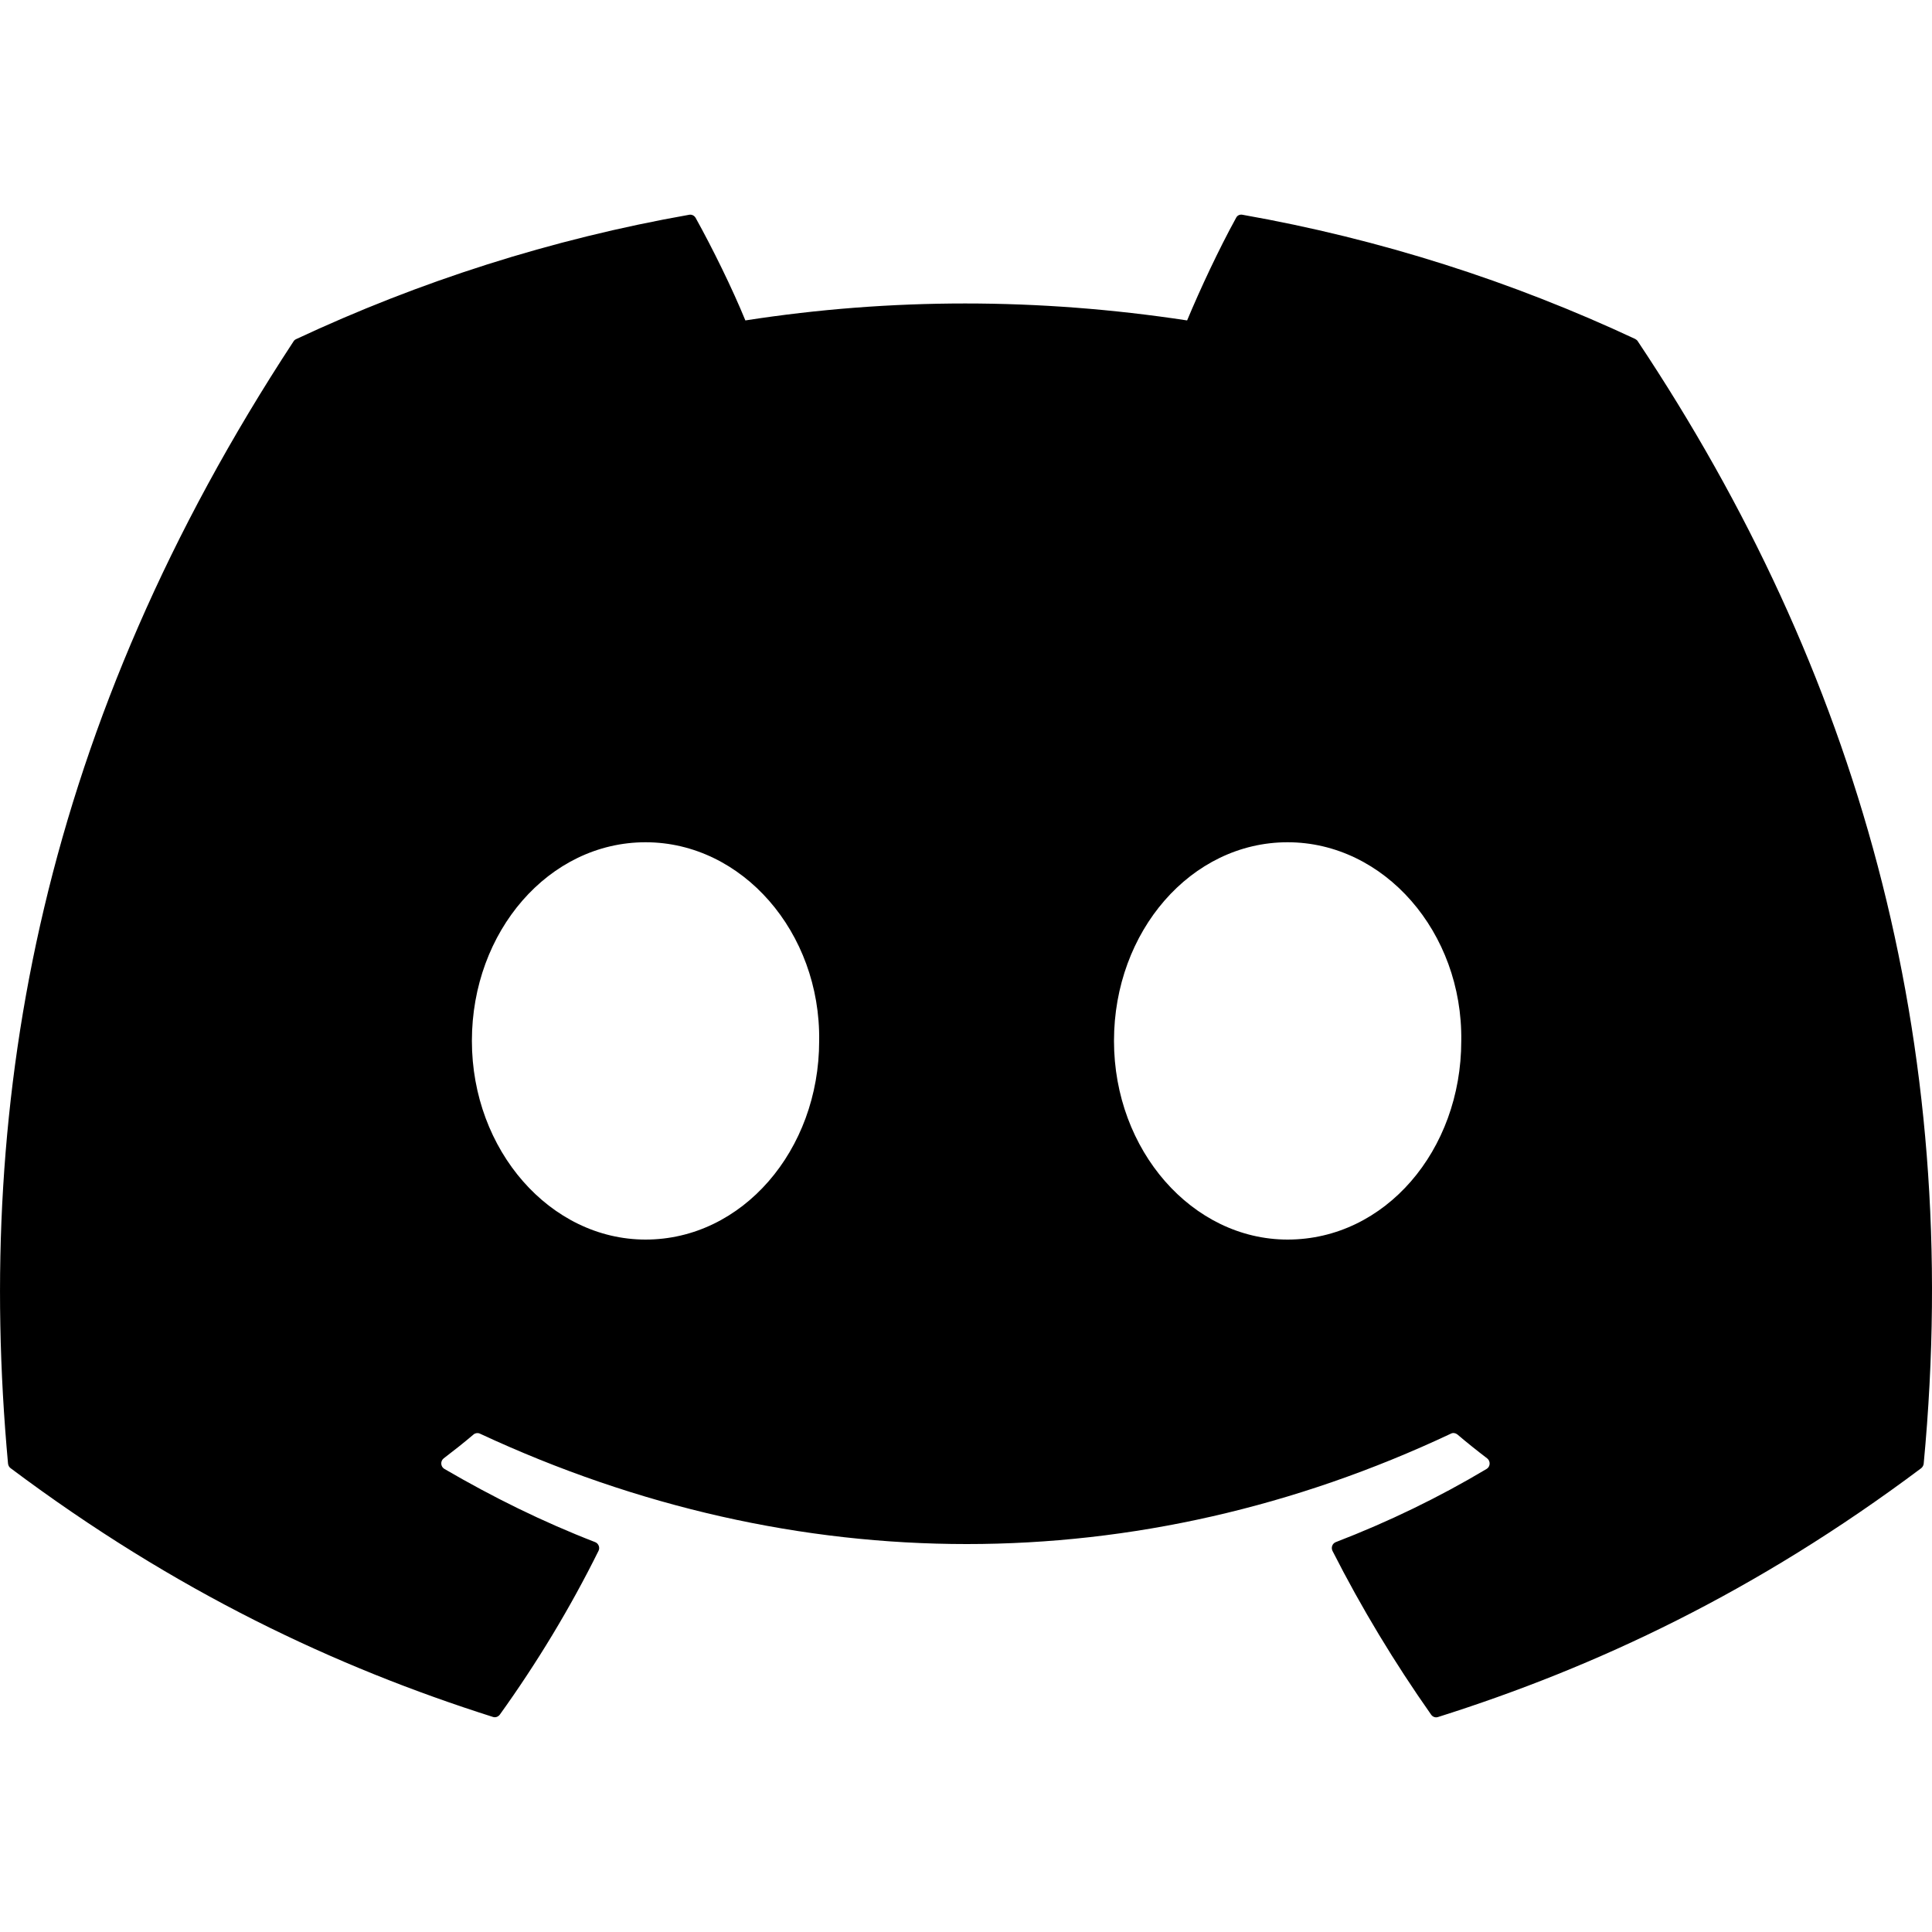 <svg width="20" height="20" viewBox="0 0 20 20" fill="none" xmlns="http://www.w3.org/2000/svg">
<path d="M16.932 3.511C15.656 2.914 14.29 2.475 12.861 2.223C12.834 2.218 12.808 2.23 12.796 2.255C12.62 2.574 12.425 2.991 12.289 3.317C10.752 3.083 9.222 3.083 7.716 3.317C7.579 2.983 7.378 2.574 7.201 2.255C7.187 2.231 7.161 2.219 7.136 2.223C5.707 2.475 4.34 2.914 3.065 3.511C3.054 3.516 3.044 3.524 3.038 3.535C0.445 7.487 -0.266 11.343 0.083 15.15C0.085 15.169 0.094 15.187 0.109 15.198C1.82 16.48 3.477 17.258 5.104 17.774C5.13 17.782 5.157 17.772 5.174 17.75C5.558 17.215 5.901 16.649 6.196 16.054C6.213 16.02 6.196 15.978 6.161 15.964C5.616 15.753 5.099 15.497 4.6 15.206C4.56 15.182 4.557 15.125 4.593 15.097C4.698 15.017 4.803 14.934 4.903 14.849C4.921 14.834 4.947 14.831 4.968 14.841C8.241 16.365 11.785 16.365 15.02 14.841C15.041 14.83 15.066 14.834 15.085 14.848C15.185 14.933 15.29 15.017 15.395 15.097C15.431 15.125 15.429 15.182 15.39 15.206C14.892 15.503 14.373 15.754 13.828 15.964C13.792 15.978 13.777 16.02 13.794 16.055C14.095 16.648 14.438 17.214 14.815 17.75C14.831 17.773 14.859 17.783 14.885 17.775C16.519 17.259 18.177 16.481 19.888 15.199C19.902 15.188 19.912 15.17 19.914 15.152C20.331 10.751 19.215 6.927 16.957 3.537C16.951 3.526 16.942 3.517 16.931 3.512L16.932 3.511ZM6.683 12.832C5.697 12.832 4.885 11.909 4.885 10.775C4.885 9.642 5.682 8.719 6.683 8.719C7.683 8.719 8.496 9.651 8.48 10.775C8.48 11.909 7.683 12.832 6.683 12.832ZM13.329 12.832C12.343 12.832 11.532 11.909 11.532 10.775C11.532 9.642 12.329 8.719 13.329 8.719C14.33 8.719 15.143 9.651 15.127 10.775C15.127 11.909 14.339 12.832 13.329 12.832Z" fill="black"/>
</svg>
